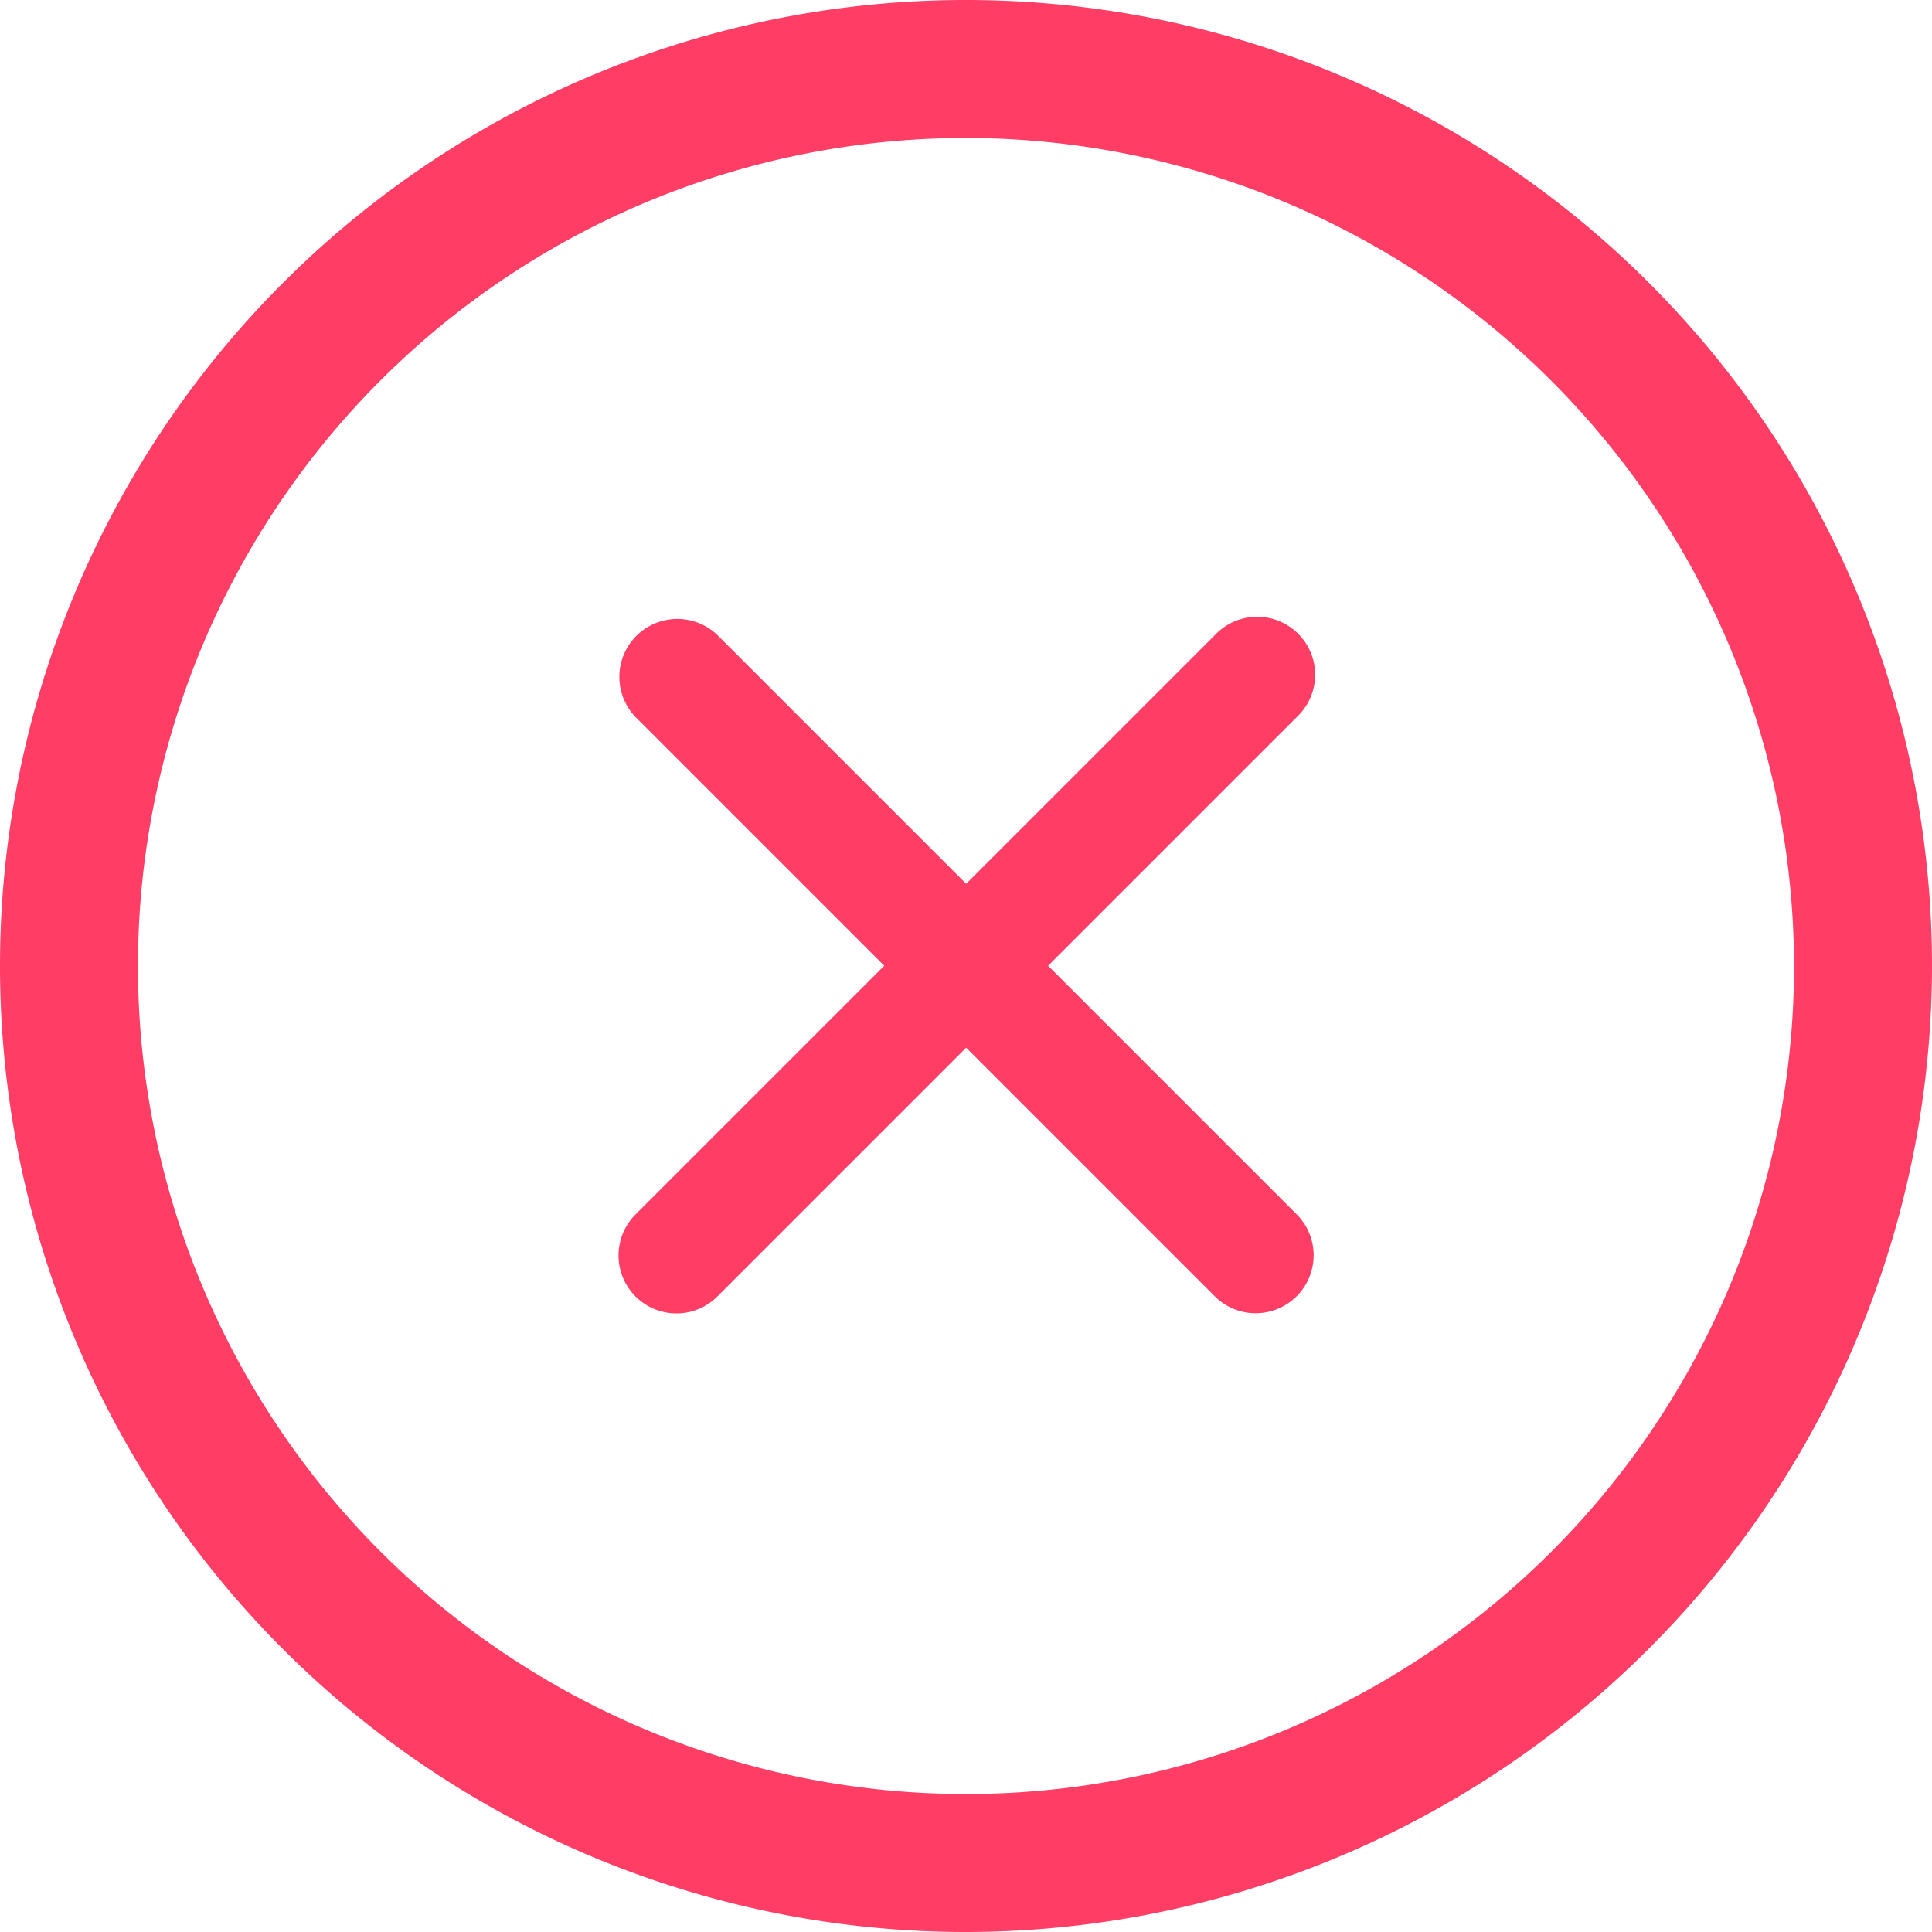 <svg id="x-mark" xmlns="http://www.w3.org/2000/svg" width="100%" height="100%" viewBox="0 0 22 22">
  <path id="Path_14135" data-name="Path 14135" d="M11,22A11,11,0,1,1,22,11,11.012,11.012,0,0,1,11,22ZM11,1.571A9.429,9.429,0,1,0,20.429,11,9.439,9.439,0,0,0,11,1.571Zm0,0" fill="#ff3d65"/>
  <path id="Path_14136" data-name="Path 14136" d="M153.543,154.2a.657.657,0,0,1-.466-.193l-6.6-6.6a.66.66,0,0,1,.933-.933l6.6,6.6a.66.66,0,0,1-.466,1.126Zm0,0" transform="translate(-139.244 -139.246)" fill="#ff3d65"/>
  <path id="Path_14137" data-name="Path 14137" d="M146.946,154.2a.66.66,0,0,1-.466-1.126l6.6-6.6a.66.66,0,1,1,.933.933l-6.6,6.6A.657.657,0,0,1,146.946,154.2Zm0,0" transform="translate(-139.244 -139.244)" fill="#ff3d65"/>
</svg>
